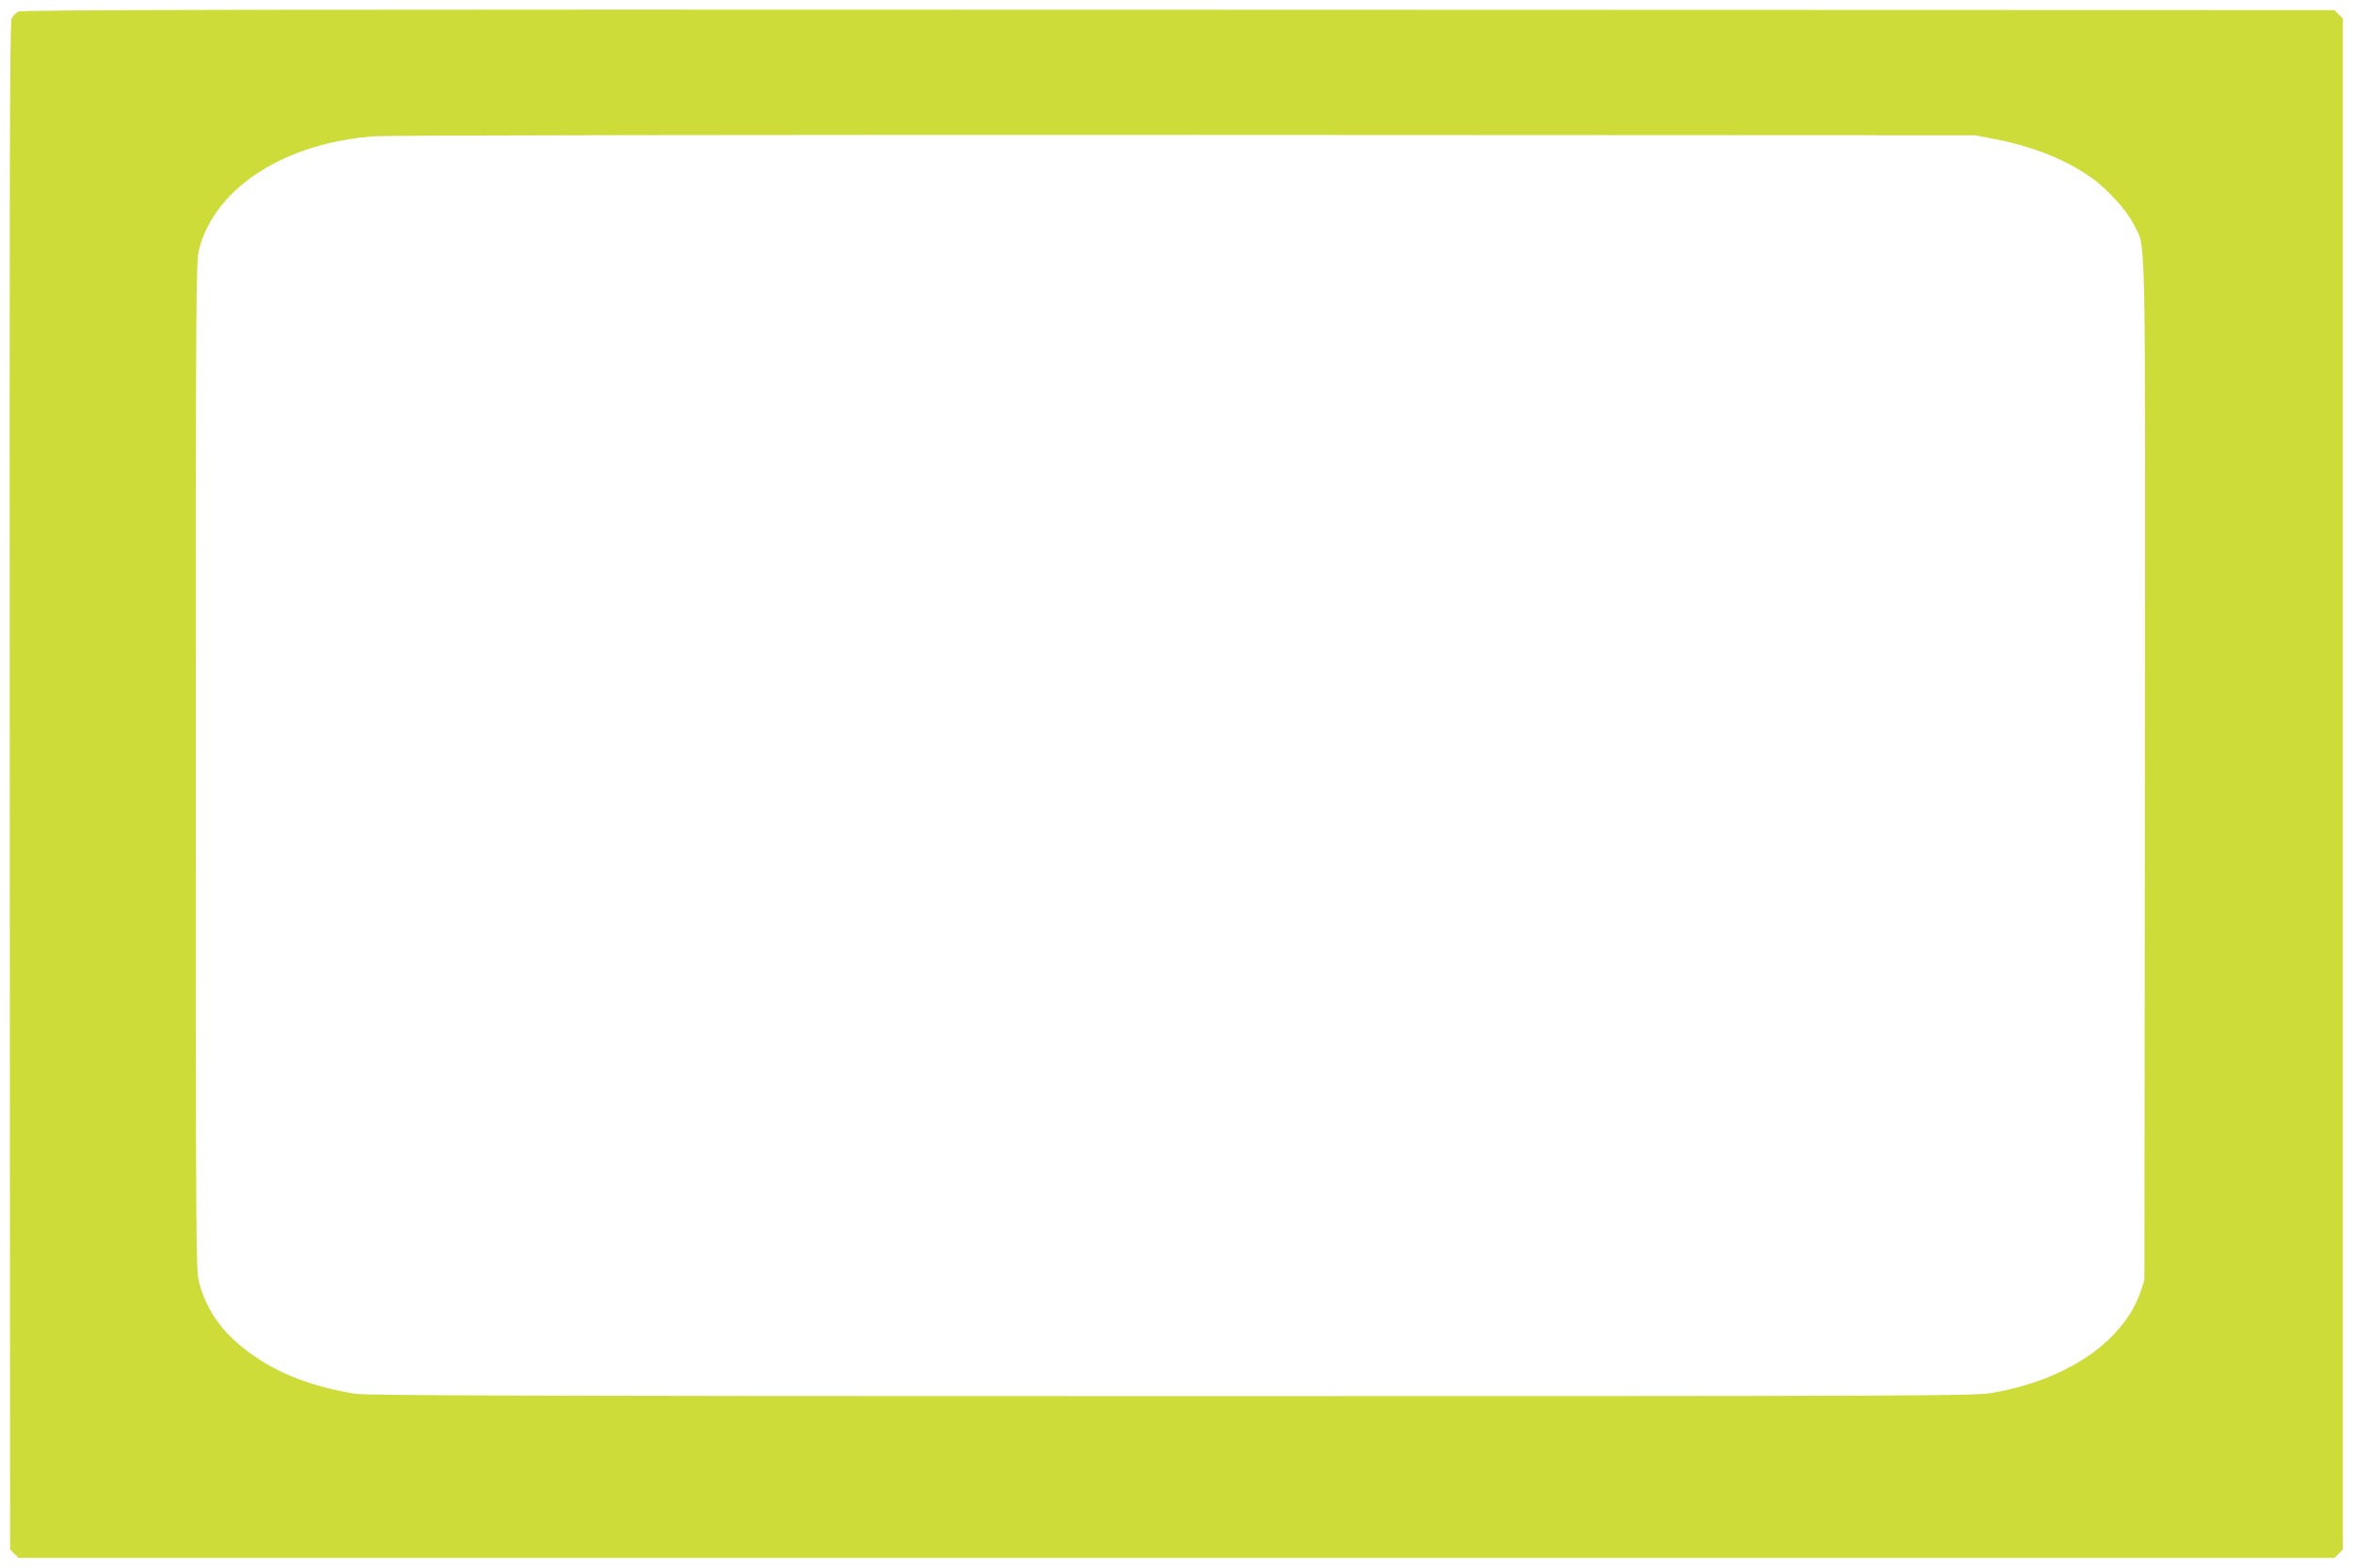 <?xml version="1.0" standalone="no"?>
<!DOCTYPE svg PUBLIC "-//W3C//DTD SVG 20010904//EN"
 "http://www.w3.org/TR/2001/REC-SVG-20010904/DTD/svg10.dtd">
<svg version="1.0" xmlns="http://www.w3.org/2000/svg"
 width="1280pt" height="853pt" viewBox="0 0 1280 853"
 preserveAspectRatio="xMidYMid meet">
<g transform="translate(0,853) scale(0.1,-0.1)"
fill="#cddc39" stroke="none">
<path d="M100 8467 c-13 -7 -30 -24 -37 -37 -10 -20 -12 -859 -10 -4177 l2
-4152 23 -23 23 -23 6299 0 6299 0 23 23 23 23 0 4164 0 4164 -23 23 -23 23
-6287 2 c-5030 2 -6292 0 -6312 -10z m10758 -695 c201 -39 383 -112 518 -208
88 -62 195 -180 233 -258 66 -134 61 74 59 -2973 l-3 -2768 -22 -66 c-46 -133
-152 -260 -299 -356 -144 -93 -308 -155 -504 -190 -101 -17 -273 -18 -4470
-18 -3489 0 -4380 3 -4440 13 -260 44 -451 123 -614 255 -120 97 -197 213
-234 354 -16 64 -17 231 -17 2808 0 2587 1 2744 18 2809 86 336 472 583 962
615 66 5 2050 8 4410 7 l4290 -2 113 -22z"/>
</g>
</svg>
